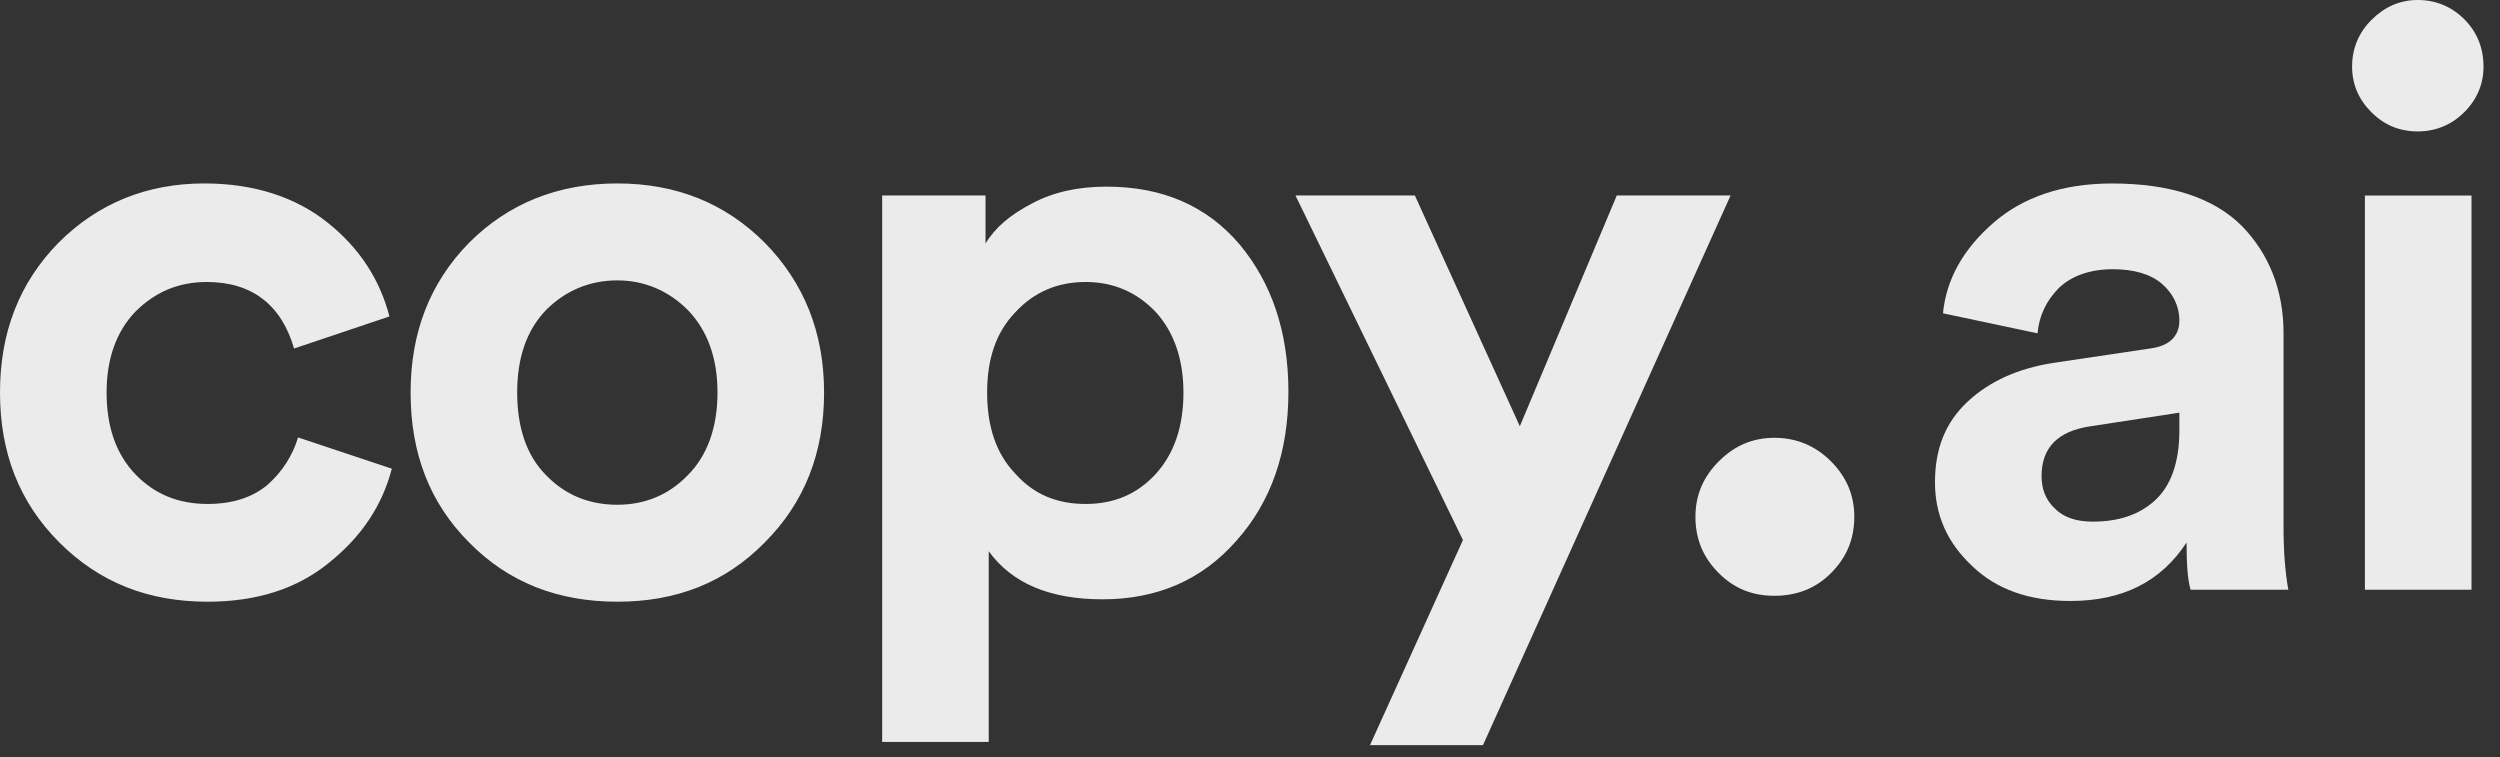<?xml version="1.0" encoding="UTF-8" standalone="no"?>
<!DOCTYPE svg PUBLIC "-//W3C//DTD SVG 1.1//EN" "http://www.w3.org/Graphics/SVG/1.1/DTD/svg11.dtd">
<svg width="100%" height="100%" viewBox="0 0 142 43" version="1.1" xmlns="http://www.w3.org/2000/svg" xmlns:xlink="http://www.w3.org/1999/xlink" xml:space="preserve" xmlns:serif="http://www.serif.com/" style="fill-rule:evenodd;clip-rule:evenodd;stroke-linejoin:round;stroke-miterlimit:2;">
    <rect x="0" y="0" width="142" height="43" fill="#333333" stroke="none"/>
    <g transform="matrix(1,0,0,1,-2.234,-1.228)">
        <g>
            <g>
                <path d="M13.977,17.245C16.526,17.245 18.21,18.52 18.938,21.023L24.354,19.202C23.808,17.109 22.67,15.334 20.849,13.877C19.029,12.421 16.662,11.647 13.84,11.647C10.563,11.647 7.787,12.785 5.557,15.015C3.327,17.291 2.234,20.113 2.234,23.526C2.234,26.94 3.327,29.761 5.602,32.037C7.878,34.313 10.654,35.405 14.022,35.405C16.799,35.405 19.12,34.677 20.941,33.175C22.761,31.719 23.944,29.944 24.491,27.85L19.165,26.075C18.847,27.122 18.255,28.032 17.436,28.76C16.571,29.488 15.433,29.853 14.022,29.853C12.384,29.853 11.019,29.306 9.926,28.169C8.834,27.031 8.288,25.483 8.288,23.526C8.288,21.615 8.834,20.067 9.926,18.929C11.019,17.837 12.338,17.245 13.977,17.245ZM37.299,29.898C35.706,29.898 34.341,29.352 33.248,28.214C32.156,27.122 31.61,25.529 31.61,23.526C31.61,21.523 32.156,19.976 33.248,18.838C34.341,17.746 35.706,17.154 37.299,17.154C38.846,17.154 40.212,17.746 41.304,18.838C42.396,19.976 42.988,21.523 42.988,23.526C42.988,25.529 42.396,27.122 41.304,28.214C40.212,29.352 38.846,29.898 37.299,29.898ZM37.299,11.647C33.931,11.647 31.109,12.785 28.879,15.015C26.649,17.291 25.556,20.113 25.556,23.526C25.556,26.985 26.649,29.807 28.879,32.037C31.109,34.313 33.931,35.405 37.299,35.405C40.667,35.405 43.443,34.313 45.673,32.037C47.904,29.807 49.042,26.985 49.042,23.526C49.042,20.113 47.904,17.291 45.673,15.015C43.443,12.785 40.667,11.647 37.299,11.647ZM58.394,43.37L58.394,32.538C59.714,34.358 61.853,35.269 64.857,35.269C67.952,35.269 70.501,34.176 72.458,31.946C74.415,29.761 75.416,26.94 75.416,23.481C75.416,20.067 74.46,17.291 72.64,15.106C70.774,12.922 68.27,11.829 65.084,11.829C63.446,11.829 62.035,12.148 60.852,12.785C59.623,13.422 58.758,14.15 58.212,15.061L58.212,12.33L52.341,12.33L52.341,43.37L58.394,43.37ZM69.454,23.526C69.454,25.483 68.908,27.031 67.861,28.169C66.814,29.306 65.494,29.853 63.901,29.853C62.263,29.853 60.943,29.306 59.896,28.123C58.804,26.985 58.303,25.438 58.303,23.526C58.303,21.615 58.804,20.113 59.896,18.975C60.943,17.837 62.263,17.245 63.901,17.245C65.494,17.245 66.814,17.837 67.861,18.929C68.908,20.067 69.454,21.615 69.454,23.526ZM86.467,43.552L100.531,12.33L94.068,12.33L88.561,25.438L82.598,12.33L75.817,12.33L85.329,31.901L80.05,43.552L86.467,43.552Z" style="fill:white;fill-opacity:0.9;fill-rule:nonzero;"/>
                <path d="M98.535,30.582C98.535,31.864 98.979,32.899 99.867,33.787C100.754,34.674 101.789,35.069 103.022,35.069C104.255,35.069 105.339,34.674 106.227,33.787C107.114,32.899 107.558,31.864 107.558,30.582C107.558,29.349 107.114,28.314 106.227,27.426C105.339,26.539 104.255,26.095 103.022,26.095C101.789,26.095 100.754,26.539 99.867,27.426C98.979,28.314 98.535,29.349 98.535,30.582Z" style="fill:white;fill-opacity:0.9;fill-rule:nonzero;"/>
                <path d="M112.141,28.627C112.141,30.448 112.823,32.041 114.234,33.36C115.645,34.726 117.511,35.363 119.832,35.363C122.791,35.363 124.975,34.271 126.432,32.041C126.432,33.178 126.477,34.089 126.659,34.726L132.212,34.726C132.03,33.724 131.939,32.541 131.939,31.176L131.939,20.162C131.939,17.704 131.12,15.656 129.572,14.063C127.979,12.47 125.522,11.65 122.199,11.65C119.377,11.65 117.147,12.424 115.463,13.881C113.734,15.383 112.778,17.112 112.596,19.023L117.966,20.162C118.057,19.16 118.467,18.295 119.195,17.567C119.923,16.884 120.97,16.52 122.245,16.52C123.428,16.52 124.384,16.793 125.021,17.34C125.658,17.886 126.022,18.614 126.022,19.433C126.022,20.344 125.431,20.89 124.338,21.026L118.831,21.845C116.828,22.164 115.236,22.892 114.007,24.03C112.732,25.214 112.141,26.715 112.141,28.627ZM121.107,30.857C120.197,30.857 119.468,30.63 118.968,30.129C118.421,29.628 118.194,28.991 118.194,28.263C118.194,26.67 119.104,25.714 120.97,25.441L126.022,24.667L126.022,25.669C126.022,27.535 125.522,28.855 124.611,29.674C123.701,30.493 122.518,30.857 121.107,30.857ZM142.615,34.726L142.615,12.333L136.561,12.333L136.561,34.726L142.615,34.726ZM135.833,5.005C135.833,6.007 136.197,6.871 136.926,7.6C137.654,8.328 138.519,8.692 139.565,8.692C140.567,8.692 141.477,8.328 142.205,7.6C142.933,6.871 143.297,6.007 143.297,5.005C143.297,3.959 142.933,3.048 142.205,2.32C141.477,1.592 140.567,1.228 139.565,1.228C138.519,1.228 137.654,1.637 136.926,2.366C136.197,3.094 135.833,4.004 135.833,5.005Z" style="fill:white;fill-opacity:0.9;fill-rule:nonzero;"/>
            </g>
        </g>
    </g>
</svg>

